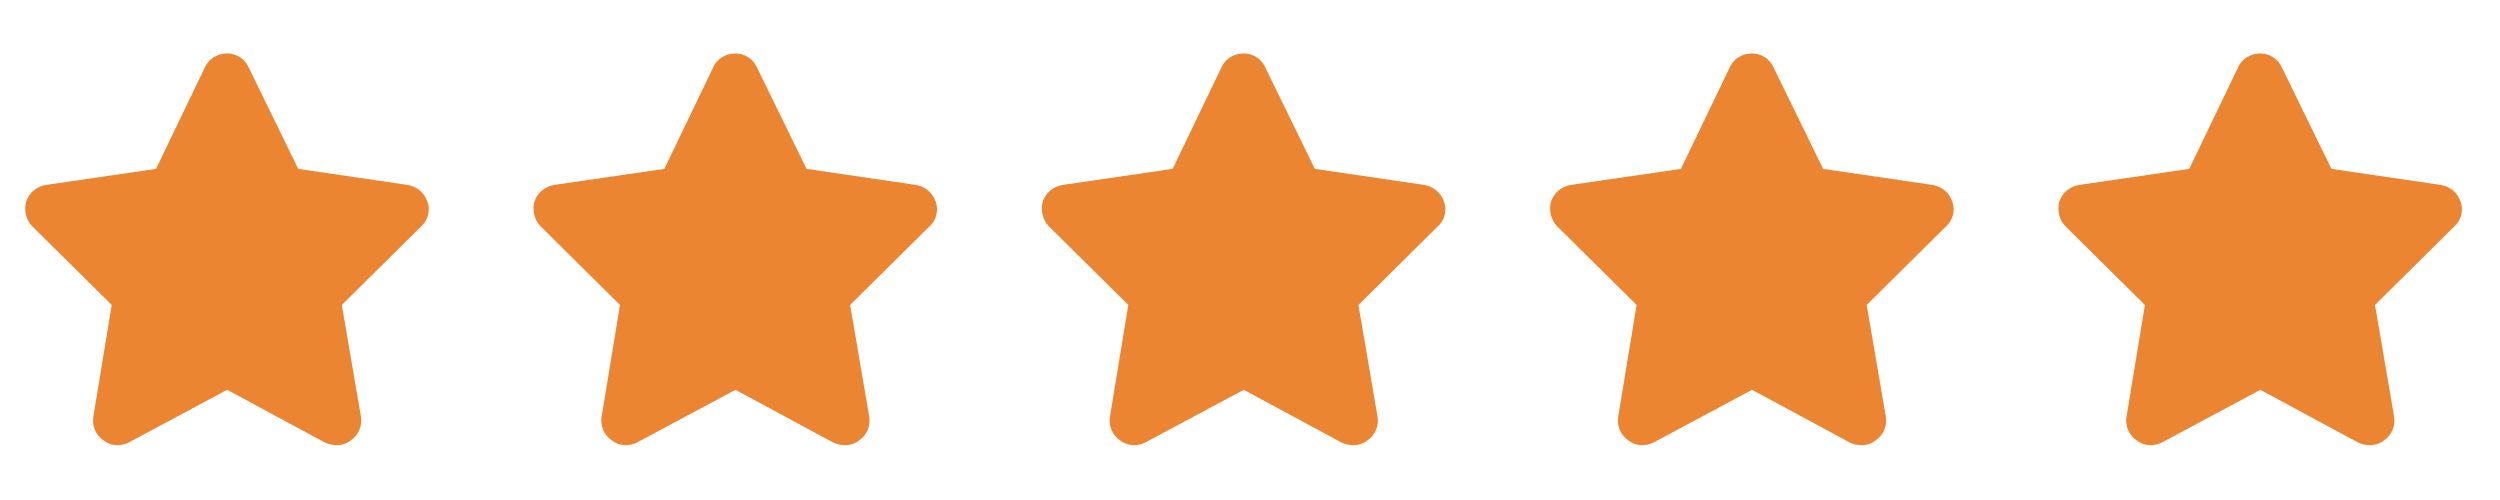 <svg xmlns="http://www.w3.org/2000/svg" fill="none" viewBox="0 0 100 20" height="20" width="100">
<path fill="#EB8532" d="M9.942 2.688L11.93 6.755L16.303 7.397C16.67 7.458 16.975 7.703 17.098 8.07C17.22 8.406 17.128 8.804 16.853 9.049L13.673 12.198L14.437 16.663C14.498 17.03 14.346 17.397 14.04 17.611C13.734 17.855 13.336 17.855 13 17.703L9.086 15.592L5.141 17.703C4.835 17.855 4.438 17.855 4.132 17.611C3.826 17.397 3.673 17.03 3.735 16.663L4.468 12.198L1.288 9.049C1.044 8.804 0.952 8.406 1.044 8.07C1.166 7.703 1.472 7.458 1.839 7.397L6.242 6.755L8.199 2.688C8.352 2.352 8.688 2.138 9.086 2.138C9.453 2.138 9.789 2.352 9.942 2.688Z"></path>
<path fill="#EB8532" d="M30.274 2.688L32.262 6.755L36.634 7.397C37.001 7.458 37.307 7.703 37.429 8.07C37.552 8.406 37.46 8.804 37.185 9.049L34.005 12.198L34.769 16.663C34.83 17.03 34.677 17.397 34.372 17.611C34.066 17.855 33.668 17.855 33.332 17.703L29.418 15.592L25.473 17.703C25.167 17.855 24.77 17.855 24.464 17.611C24.158 17.397 24.005 17.03 24.066 16.663L24.8 12.198L21.62 9.049C21.375 8.804 21.284 8.406 21.375 8.07C21.498 7.703 21.803 7.458 22.17 7.397L26.574 6.755L28.531 2.688C28.684 2.352 29.02 2.138 29.418 2.138C29.785 2.138 30.121 2.352 30.274 2.688Z"></path>
<path fill="#EB8532" d="M50.606 2.688L52.594 6.755L56.967 7.397C57.334 7.458 57.639 7.703 57.762 8.07C57.884 8.406 57.792 8.804 57.517 9.049L54.337 12.198L55.101 16.663C55.163 17.03 55.01 17.397 54.704 17.611C54.398 17.855 54.001 17.855 53.664 17.703L49.75 15.592L45.805 17.703C45.499 17.855 45.102 17.855 44.796 17.611C44.49 17.397 44.337 17.03 44.399 16.663L45.133 12.198L41.952 9.049C41.708 8.804 41.616 8.406 41.708 8.07C41.83 7.703 42.136 7.458 42.503 7.397L46.906 6.755L48.863 2.688C49.016 2.352 49.352 2.138 49.75 2.138C50.117 2.138 50.453 2.352 50.606 2.688Z"></path>
<path fill="#EB8532" d="M70.937 2.688L72.925 6.755L77.298 7.397C77.665 7.458 77.971 7.703 78.093 8.07C78.215 8.406 78.123 8.804 77.848 9.049L74.668 12.198L75.432 16.663C75.494 17.03 75.341 17.397 75.035 17.611C74.729 17.855 74.332 17.855 73.995 17.703L70.081 15.592L66.136 17.703C65.831 17.855 65.433 17.855 65.127 17.611C64.821 17.397 64.668 17.03 64.73 16.663L65.464 12.198L62.283 9.049C62.039 8.804 61.947 8.406 62.039 8.07C62.161 7.703 62.467 7.458 62.834 7.397L67.237 6.755L69.194 2.688C69.347 2.352 69.683 2.138 70.081 2.138C70.448 2.138 70.784 2.352 70.937 2.688Z"></path>
<path fill="#EB8532" d="M91.27 2.688L93.257 6.755L97.63 7.397C97.997 7.458 98.303 7.703 98.425 8.07C98.547 8.406 98.456 8.804 98.18 9.049L95 12.198L95.765 16.663C95.826 17.03 95.673 17.397 95.367 17.611C95.061 17.855 94.664 17.855 94.328 17.703L90.413 15.592L86.469 17.703C86.163 17.855 85.765 17.855 85.46 17.611C85.154 17.397 85.001 17.03 85.062 16.663L85.796 12.198L82.616 9.049C82.371 8.804 82.279 8.406 82.371 8.07C82.493 7.703 82.799 7.458 83.166 7.397L87.57 6.755L89.526 2.688C89.679 2.352 90.016 2.138 90.413 2.138C90.78 2.138 91.117 2.352 91.27 2.688Z"></path>
</svg>
